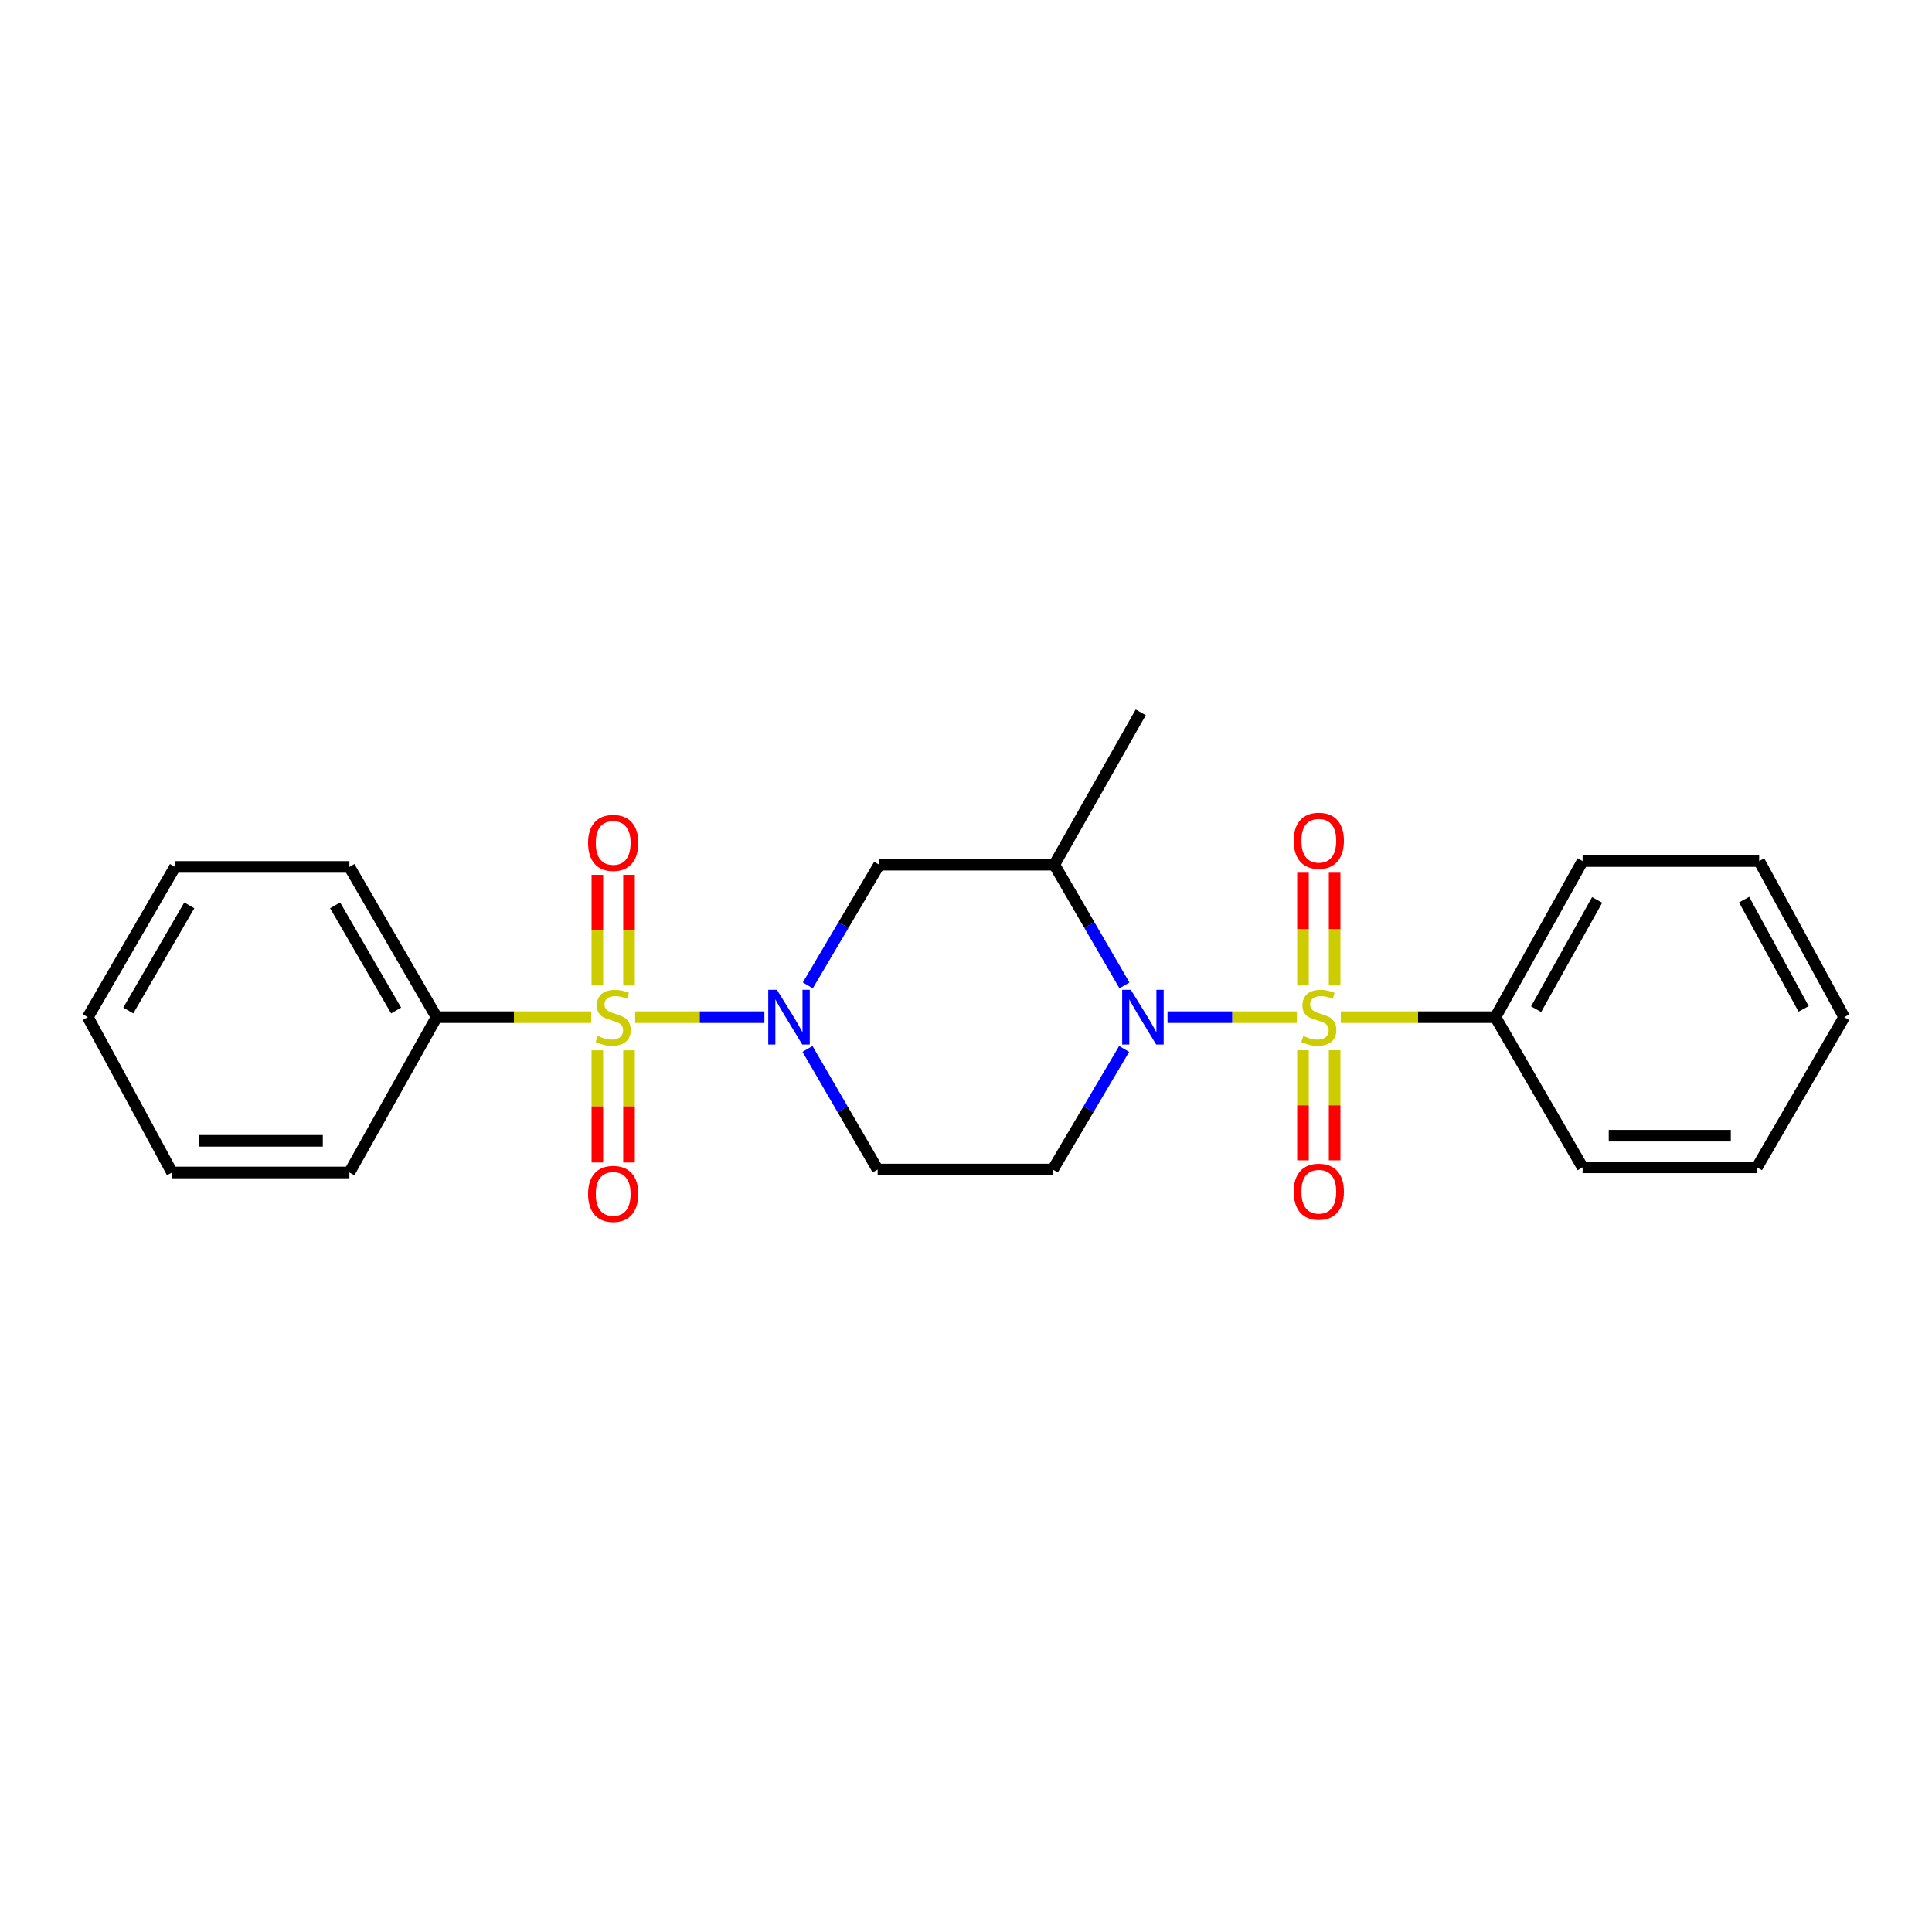 <?xml version='1.0' encoding='iso-8859-1'?>
<svg version='1.1' baseProfile='full'
              xmlns='http://www.w3.org/2000/svg'
                      xmlns:rdkit='http://www.rdkit.org/xml'
                      xmlns:xlink='http://www.w3.org/1999/xlink'
                  xml:space='preserve'
width='1000px' height='1000px' viewBox='0 0 1000 1000'>
<!-- END OF HEADER -->
<rect style='opacity:1.0;fill:#FFFFFF;stroke:none' width='1000' height='1000' x='0' y='0'> </rect>
<path class='bond-1' d='M 671.254,526.476 L 637.78,526.476' style='fill:none;fill-rule:evenodd;stroke:#CCCC00;stroke-width:6px;stroke-linecap:butt;stroke-linejoin:miter;stroke-opacity:1' />
<path class='bond-1' d='M 637.78,526.476 L 604.306,526.476' style='fill:none;fill-rule:evenodd;stroke:#0000FF;stroke-width:6px;stroke-linecap:butt;stroke-linejoin:miter;stroke-opacity:1' />
<path class='bond-7' d='M 674.418,543.613 L 674.418,572.102' style='fill:none;fill-rule:evenodd;stroke:#CCCC00;stroke-width:6px;stroke-linecap:butt;stroke-linejoin:miter;stroke-opacity:1' />
<path class='bond-7' d='M 674.418,572.102 L 674.418,600.591' style='fill:none;fill-rule:evenodd;stroke:#FF0000;stroke-width:6px;stroke-linecap:butt;stroke-linejoin:miter;stroke-opacity:1' />
<path class='bond-7' d='M 690.802,543.613 L 690.802,572.102' style='fill:none;fill-rule:evenodd;stroke:#CCCC00;stroke-width:6px;stroke-linecap:butt;stroke-linejoin:miter;stroke-opacity:1' />
<path class='bond-7' d='M 690.802,572.102 L 690.802,600.591' style='fill:none;fill-rule:evenodd;stroke:#FF0000;stroke-width:6px;stroke-linecap:butt;stroke-linejoin:miter;stroke-opacity:1' />
<path class='bond-8' d='M 690.802,510.071 L 690.802,480.895' style='fill:none;fill-rule:evenodd;stroke:#CCCC00;stroke-width:6px;stroke-linecap:butt;stroke-linejoin:miter;stroke-opacity:1' />
<path class='bond-8' d='M 690.802,480.895 L 690.802,451.719' style='fill:none;fill-rule:evenodd;stroke:#FF0000;stroke-width:6px;stroke-linecap:butt;stroke-linejoin:miter;stroke-opacity:1' />
<path class='bond-8' d='M 674.418,510.071 L 674.418,480.895' style='fill:none;fill-rule:evenodd;stroke:#CCCC00;stroke-width:6px;stroke-linecap:butt;stroke-linejoin:miter;stroke-opacity:1' />
<path class='bond-8' d='M 674.418,480.895 L 674.418,451.719' style='fill:none;fill-rule:evenodd;stroke:#FF0000;stroke-width:6px;stroke-linecap:butt;stroke-linejoin:miter;stroke-opacity:1' />
<path class='bond-9' d='M 693.975,526.476 L 733.993,526.476' style='fill:none;fill-rule:evenodd;stroke:#CCCC00;stroke-width:6px;stroke-linecap:butt;stroke-linejoin:miter;stroke-opacity:1' />
<path class='bond-9' d='M 733.993,526.476 L 774.011,526.476' style='fill:none;fill-rule:evenodd;stroke:#000000;stroke-width:6px;stroke-linecap:butt;stroke-linejoin:miter;stroke-opacity:1' />
<path class='bond-0' d='M 328.745,526.476 L 362.202,526.476' style='fill:none;fill-rule:evenodd;stroke:#CCCC00;stroke-width:6px;stroke-linecap:butt;stroke-linejoin:miter;stroke-opacity:1' />
<path class='bond-0' d='M 362.202,526.476 L 395.659,526.476' style='fill:none;fill-rule:evenodd;stroke:#0000FF;stroke-width:6px;stroke-linecap:butt;stroke-linejoin:miter;stroke-opacity:1' />
<path class='bond-10' d='M 309.198,543.641 L 309.198,572.671' style='fill:none;fill-rule:evenodd;stroke:#CCCC00;stroke-width:6px;stroke-linecap:butt;stroke-linejoin:miter;stroke-opacity:1' />
<path class='bond-10' d='M 309.198,572.671 L 309.198,601.701' style='fill:none;fill-rule:evenodd;stroke:#FF0000;stroke-width:6px;stroke-linecap:butt;stroke-linejoin:miter;stroke-opacity:1' />
<path class='bond-10' d='M 325.582,543.641 L 325.582,572.671' style='fill:none;fill-rule:evenodd;stroke:#CCCC00;stroke-width:6px;stroke-linecap:butt;stroke-linejoin:miter;stroke-opacity:1' />
<path class='bond-10' d='M 325.582,572.671 L 325.582,601.701' style='fill:none;fill-rule:evenodd;stroke:#FF0000;stroke-width:6px;stroke-linecap:butt;stroke-linejoin:miter;stroke-opacity:1' />
<path class='bond-11' d='M 325.582,510.099 L 325.582,481.455' style='fill:none;fill-rule:evenodd;stroke:#CCCC00;stroke-width:6px;stroke-linecap:butt;stroke-linejoin:miter;stroke-opacity:1' />
<path class='bond-11' d='M 325.582,481.455 L 325.582,452.812' style='fill:none;fill-rule:evenodd;stroke:#FF0000;stroke-width:6px;stroke-linecap:butt;stroke-linejoin:miter;stroke-opacity:1' />
<path class='bond-11' d='M 309.198,510.099 L 309.198,481.455' style='fill:none;fill-rule:evenodd;stroke:#CCCC00;stroke-width:6px;stroke-linecap:butt;stroke-linejoin:miter;stroke-opacity:1' />
<path class='bond-11' d='M 309.198,481.455 L 309.198,452.812' style='fill:none;fill-rule:evenodd;stroke:#FF0000;stroke-width:6px;stroke-linecap:butt;stroke-linejoin:miter;stroke-opacity:1' />
<path class='bond-12' d='M 306.025,526.476 L 266.002,526.476' style='fill:none;fill-rule:evenodd;stroke:#CCCC00;stroke-width:6px;stroke-linecap:butt;stroke-linejoin:miter;stroke-opacity:1' />
<path class='bond-12' d='M 266.002,526.476 L 225.98,526.476' style='fill:none;fill-rule:evenodd;stroke:#000000;stroke-width:6px;stroke-linecap:butt;stroke-linejoin:miter;stroke-opacity:1' />
<path class='bond-3' d='M 582.016,510.034 L 563.858,478.799' style='fill:none;fill-rule:evenodd;stroke:#0000FF;stroke-width:6px;stroke-linecap:butt;stroke-linejoin:miter;stroke-opacity:1' />
<path class='bond-3' d='M 563.858,478.799 L 545.7,447.563' style='fill:none;fill-rule:evenodd;stroke:#000000;stroke-width:6px;stroke-linecap:butt;stroke-linejoin:miter;stroke-opacity:1' />
<path class='bond-5' d='M 581.849,542.927 L 563.397,574.14' style='fill:none;fill-rule:evenodd;stroke:#0000FF;stroke-width:6px;stroke-linecap:butt;stroke-linejoin:miter;stroke-opacity:1' />
<path class='bond-5' d='M 563.397,574.14 L 544.945,605.353' style='fill:none;fill-rule:evenodd;stroke:#000000;stroke-width:6px;stroke-linecap:butt;stroke-linejoin:miter;stroke-opacity:1' />
<path class='bond-2' d='M 417.954,542.917 L 436.113,574.135' style='fill:none;fill-rule:evenodd;stroke:#0000FF;stroke-width:6px;stroke-linecap:butt;stroke-linejoin:miter;stroke-opacity:1' />
<path class='bond-2' d='M 436.113,574.135 L 454.272,605.353' style='fill:none;fill-rule:evenodd;stroke:#000000;stroke-width:6px;stroke-linecap:butt;stroke-linejoin:miter;stroke-opacity:1' />
<path class='bond-24' d='M 418.119,510.024 L 436.587,478.794' style='fill:none;fill-rule:evenodd;stroke:#0000FF;stroke-width:6px;stroke-linecap:butt;stroke-linejoin:miter;stroke-opacity:1' />
<path class='bond-24' d='M 436.587,478.794 L 455.055,447.563' style='fill:none;fill-rule:evenodd;stroke:#000000;stroke-width:6px;stroke-linecap:butt;stroke-linejoin:miter;stroke-opacity:1' />
<path class='bond-4' d='M 545.7,447.563 L 455.055,447.563' style='fill:none;fill-rule:evenodd;stroke:#000000;stroke-width:6px;stroke-linecap:butt;stroke-linejoin:miter;stroke-opacity:1' />
<path class='bond-13' d='M 545.7,447.563 L 590.445,368.705' style='fill:none;fill-rule:evenodd;stroke:#000000;stroke-width:6px;stroke-linecap:butt;stroke-linejoin:miter;stroke-opacity:1' />
<path class='bond-6' d='M 544.945,605.353 L 454.272,605.353' style='fill:none;fill-rule:evenodd;stroke:#000000;stroke-width:6px;stroke-linecap:butt;stroke-linejoin:miter;stroke-opacity:1' />
<path class='bond-14' d='M 774.011,526.476 L 819.147,445.688' style='fill:none;fill-rule:evenodd;stroke:#000000;stroke-width:6px;stroke-linecap:butt;stroke-linejoin:miter;stroke-opacity:1' />
<path class='bond-14' d='M 795.083,522.349 L 826.679,465.797' style='fill:none;fill-rule:evenodd;stroke:#000000;stroke-width:6px;stroke-linecap:butt;stroke-linejoin:miter;stroke-opacity:1' />
<path class='bond-15' d='M 774.011,526.476 L 819.147,604.215' style='fill:none;fill-rule:evenodd;stroke:#000000;stroke-width:6px;stroke-linecap:butt;stroke-linejoin:miter;stroke-opacity:1' />
<path class='bond-16' d='M 225.98,526.476 L 180.853,448.719' style='fill:none;fill-rule:evenodd;stroke:#000000;stroke-width:6px;stroke-linecap:butt;stroke-linejoin:miter;stroke-opacity:1' />
<path class='bond-16' d='M 205.041,523.036 L 173.453,468.606' style='fill:none;fill-rule:evenodd;stroke:#000000;stroke-width:6px;stroke-linecap:butt;stroke-linejoin:miter;stroke-opacity:1' />
<path class='bond-17' d='M 225.98,526.476 L 180.853,606.873' style='fill:none;fill-rule:evenodd;stroke:#000000;stroke-width:6px;stroke-linecap:butt;stroke-linejoin:miter;stroke-opacity:1' />
<path class='bond-20' d='M 819.147,445.688 L 910.538,445.688' style='fill:none;fill-rule:evenodd;stroke:#000000;stroke-width:6px;stroke-linecap:butt;stroke-linejoin:miter;stroke-opacity:1' />
<path class='bond-21' d='M 819.147,604.215 L 909.4,604.215' style='fill:none;fill-rule:evenodd;stroke:#000000;stroke-width:6px;stroke-linecap:butt;stroke-linejoin:miter;stroke-opacity:1' />
<path class='bond-21' d='M 832.685,587.832 L 895.862,587.832' style='fill:none;fill-rule:evenodd;stroke:#000000;stroke-width:6px;stroke-linecap:butt;stroke-linejoin:miter;stroke-opacity:1' />
<path class='bond-18' d='M 180.853,448.719 L 90.581,448.719' style='fill:none;fill-rule:evenodd;stroke:#000000;stroke-width:6px;stroke-linecap:butt;stroke-linejoin:miter;stroke-opacity:1' />
<path class='bond-19' d='M 180.853,606.873 L 89.061,606.873' style='fill:none;fill-rule:evenodd;stroke:#000000;stroke-width:6px;stroke-linecap:butt;stroke-linejoin:miter;stroke-opacity:1' />
<path class='bond-19' d='M 167.085,590.489 L 102.83,590.489' style='fill:none;fill-rule:evenodd;stroke:#000000;stroke-width:6px;stroke-linecap:butt;stroke-linejoin:miter;stroke-opacity:1' />
<path class='bond-23' d='M 90.581,448.719 L 45.455,526.476' style='fill:none;fill-rule:evenodd;stroke:#000000;stroke-width:6px;stroke-linecap:butt;stroke-linejoin:miter;stroke-opacity:1' />
<path class='bond-23' d='M 97.982,468.606 L 66.393,523.036' style='fill:none;fill-rule:evenodd;stroke:#000000;stroke-width:6px;stroke-linecap:butt;stroke-linejoin:miter;stroke-opacity:1' />
<path class='bond-26' d='M 89.061,606.873 L 45.455,526.476' style='fill:none;fill-rule:evenodd;stroke:#000000;stroke-width:6px;stroke-linecap:butt;stroke-linejoin:miter;stroke-opacity:1' />
<path class='bond-25' d='M 910.538,445.688 L 954.545,526.476' style='fill:none;fill-rule:evenodd;stroke:#000000;stroke-width:6px;stroke-linecap:butt;stroke-linejoin:miter;stroke-opacity:1' />
<path class='bond-25' d='M 902.752,465.644 L 933.557,522.195' style='fill:none;fill-rule:evenodd;stroke:#000000;stroke-width:6px;stroke-linecap:butt;stroke-linejoin:miter;stroke-opacity:1' />
<path class='bond-22' d='M 909.4,604.215 L 954.545,526.476' style='fill:none;fill-rule:evenodd;stroke:#000000;stroke-width:6px;stroke-linecap:butt;stroke-linejoin:miter;stroke-opacity:1' />
<path  class='atom-0' d='M 674.61 536.196
Q 674.93 536.316, 676.25 536.876
Q 677.57 537.436, 679.01 537.796
Q 680.49 538.116, 681.93 538.116
Q 684.61 538.116, 686.17 536.836
Q 687.73 535.516, 687.73 533.236
Q 687.73 531.676, 686.93 530.716
Q 686.17 529.756, 684.97 529.236
Q 683.77 528.716, 681.77 528.116
Q 679.25 527.356, 677.73 526.636
Q 676.25 525.916, 675.17 524.396
Q 674.13 522.876, 674.13 520.316
Q 674.13 516.756, 676.53 514.556
Q 678.97 512.356, 683.77 512.356
Q 687.05 512.356, 690.77 513.916
L 689.85 516.996
Q 686.45 515.596, 683.89 515.596
Q 681.13 515.596, 679.61 516.756
Q 678.09 517.876, 678.13 519.836
Q 678.13 521.356, 678.89 522.276
Q 679.69 523.196, 680.81 523.716
Q 681.97 524.236, 683.89 524.836
Q 686.45 525.636, 687.97 526.436
Q 689.49 527.236, 690.57 528.876
Q 691.69 530.476, 691.69 533.236
Q 691.69 537.156, 689.05 539.276
Q 686.45 541.356, 682.09 541.356
Q 679.57 541.356, 677.65 540.796
Q 675.77 540.276, 673.53 539.356
L 674.61 536.196
' fill='#CCCC00'/>
<path  class='atom-1' d='M 309.39 536.196
Q 309.71 536.316, 311.03 536.876
Q 312.35 537.436, 313.79 537.796
Q 315.27 538.116, 316.71 538.116
Q 319.39 538.116, 320.95 536.836
Q 322.51 535.516, 322.51 533.236
Q 322.51 531.676, 321.71 530.716
Q 320.95 529.756, 319.75 529.236
Q 318.55 528.716, 316.55 528.116
Q 314.03 527.356, 312.51 526.636
Q 311.03 525.916, 309.95 524.396
Q 308.91 522.876, 308.91 520.316
Q 308.91 516.756, 311.31 514.556
Q 313.75 512.356, 318.55 512.356
Q 321.83 512.356, 325.55 513.916
L 324.63 516.996
Q 321.23 515.596, 318.67 515.596
Q 315.91 515.596, 314.39 516.756
Q 312.87 517.876, 312.91 519.836
Q 312.91 521.356, 313.67 522.276
Q 314.47 523.196, 315.59 523.716
Q 316.75 524.236, 318.67 524.836
Q 321.23 525.636, 322.75 526.436
Q 324.27 527.236, 325.35 528.876
Q 326.47 530.476, 326.47 533.236
Q 326.47 537.156, 323.83 539.276
Q 321.23 541.356, 316.87 541.356
Q 314.35 541.356, 312.43 540.796
Q 310.55 540.276, 308.31 539.356
L 309.39 536.196
' fill='#CCCC00'/>
<path  class='atom-2' d='M 585.314 512.316
L 594.594 527.316
Q 595.514 528.796, 596.994 531.476
Q 598.474 534.156, 598.554 534.316
L 598.554 512.316
L 602.314 512.316
L 602.314 540.636
L 598.434 540.636
L 588.474 524.236
Q 587.314 522.316, 586.074 520.116
Q 584.874 517.916, 584.514 517.236
L 584.514 540.636
L 580.834 540.636
L 580.834 512.316
L 585.314 512.316
' fill='#0000FF'/>
<path  class='atom-3' d='M 402.13 512.316
L 411.41 527.316
Q 412.33 528.796, 413.81 531.476
Q 415.29 534.156, 415.37 534.316
L 415.37 512.316
L 419.13 512.316
L 419.13 540.636
L 415.25 540.636
L 405.29 524.236
Q 404.13 522.316, 402.89 520.116
Q 401.69 517.916, 401.33 517.236
L 401.33 540.636
L 397.65 540.636
L 397.65 512.316
L 402.13 512.316
' fill='#0000FF'/>
<path  class='atom-8' d='M 669.61 616.819
Q 669.61 610.019, 672.97 606.219
Q 676.33 602.419, 682.61 602.419
Q 688.89 602.419, 692.25 606.219
Q 695.61 610.019, 695.61 616.819
Q 695.61 623.699, 692.21 627.619
Q 688.81 631.499, 682.61 631.499
Q 676.37 631.499, 672.97 627.619
Q 669.61 623.739, 669.61 616.819
M 682.61 628.299
Q 686.93 628.299, 689.25 625.419
Q 691.61 622.499, 691.61 616.819
Q 691.61 611.259, 689.25 608.459
Q 686.93 605.619, 682.61 605.619
Q 678.29 605.619, 675.93 608.419
Q 673.61 611.219, 673.61 616.819
Q 673.61 622.539, 675.93 625.419
Q 678.29 628.299, 682.61 628.299
' fill='#FF0000'/>
<path  class='atom-9' d='M 669.61 435.165
Q 669.61 428.365, 672.97 424.565
Q 676.33 420.765, 682.61 420.765
Q 688.89 420.765, 692.25 424.565
Q 695.61 428.365, 695.61 435.165
Q 695.61 442.045, 692.21 445.965
Q 688.81 449.845, 682.61 449.845
Q 676.37 449.845, 672.97 445.965
Q 669.61 442.085, 669.61 435.165
M 682.61 446.645
Q 686.93 446.645, 689.25 443.765
Q 691.61 440.845, 691.61 435.165
Q 691.61 429.605, 689.25 426.805
Q 686.93 423.965, 682.61 423.965
Q 678.29 423.965, 675.93 426.765
Q 673.61 429.565, 673.61 435.165
Q 673.61 440.885, 675.93 443.765
Q 678.29 446.645, 682.61 446.645
' fill='#FF0000'/>
<path  class='atom-11' d='M 304.39 617.957
Q 304.39 611.157, 307.75 607.357
Q 311.11 603.557, 317.39 603.557
Q 323.67 603.557, 327.03 607.357
Q 330.39 611.157, 330.39 617.957
Q 330.39 624.837, 326.99 628.757
Q 323.59 632.637, 317.39 632.637
Q 311.15 632.637, 307.75 628.757
Q 304.39 624.877, 304.39 617.957
M 317.39 629.437
Q 321.71 629.437, 324.03 626.557
Q 326.39 623.637, 326.39 617.957
Q 326.39 612.397, 324.03 609.597
Q 321.71 606.757, 317.39 606.757
Q 313.07 606.757, 310.71 609.557
Q 308.39 612.357, 308.39 617.957
Q 308.39 623.677, 310.71 626.557
Q 313.07 629.437, 317.39 629.437
' fill='#FF0000'/>
<path  class='atom-12' d='M 304.39 436.284
Q 304.39 429.484, 307.75 425.684
Q 311.11 421.884, 317.39 421.884
Q 323.67 421.884, 327.03 425.684
Q 330.39 429.484, 330.39 436.284
Q 330.39 443.164, 326.99 447.084
Q 323.59 450.964, 317.39 450.964
Q 311.15 450.964, 307.75 447.084
Q 304.39 443.204, 304.39 436.284
M 317.39 447.764
Q 321.71 447.764, 324.03 444.884
Q 326.39 441.964, 326.39 436.284
Q 326.39 430.724, 324.03 427.924
Q 321.71 425.084, 317.39 425.084
Q 313.07 425.084, 310.71 427.884
Q 308.39 430.684, 308.39 436.284
Q 308.39 442.004, 310.71 444.884
Q 313.07 447.764, 317.39 447.764
' fill='#FF0000'/>
</svg>
